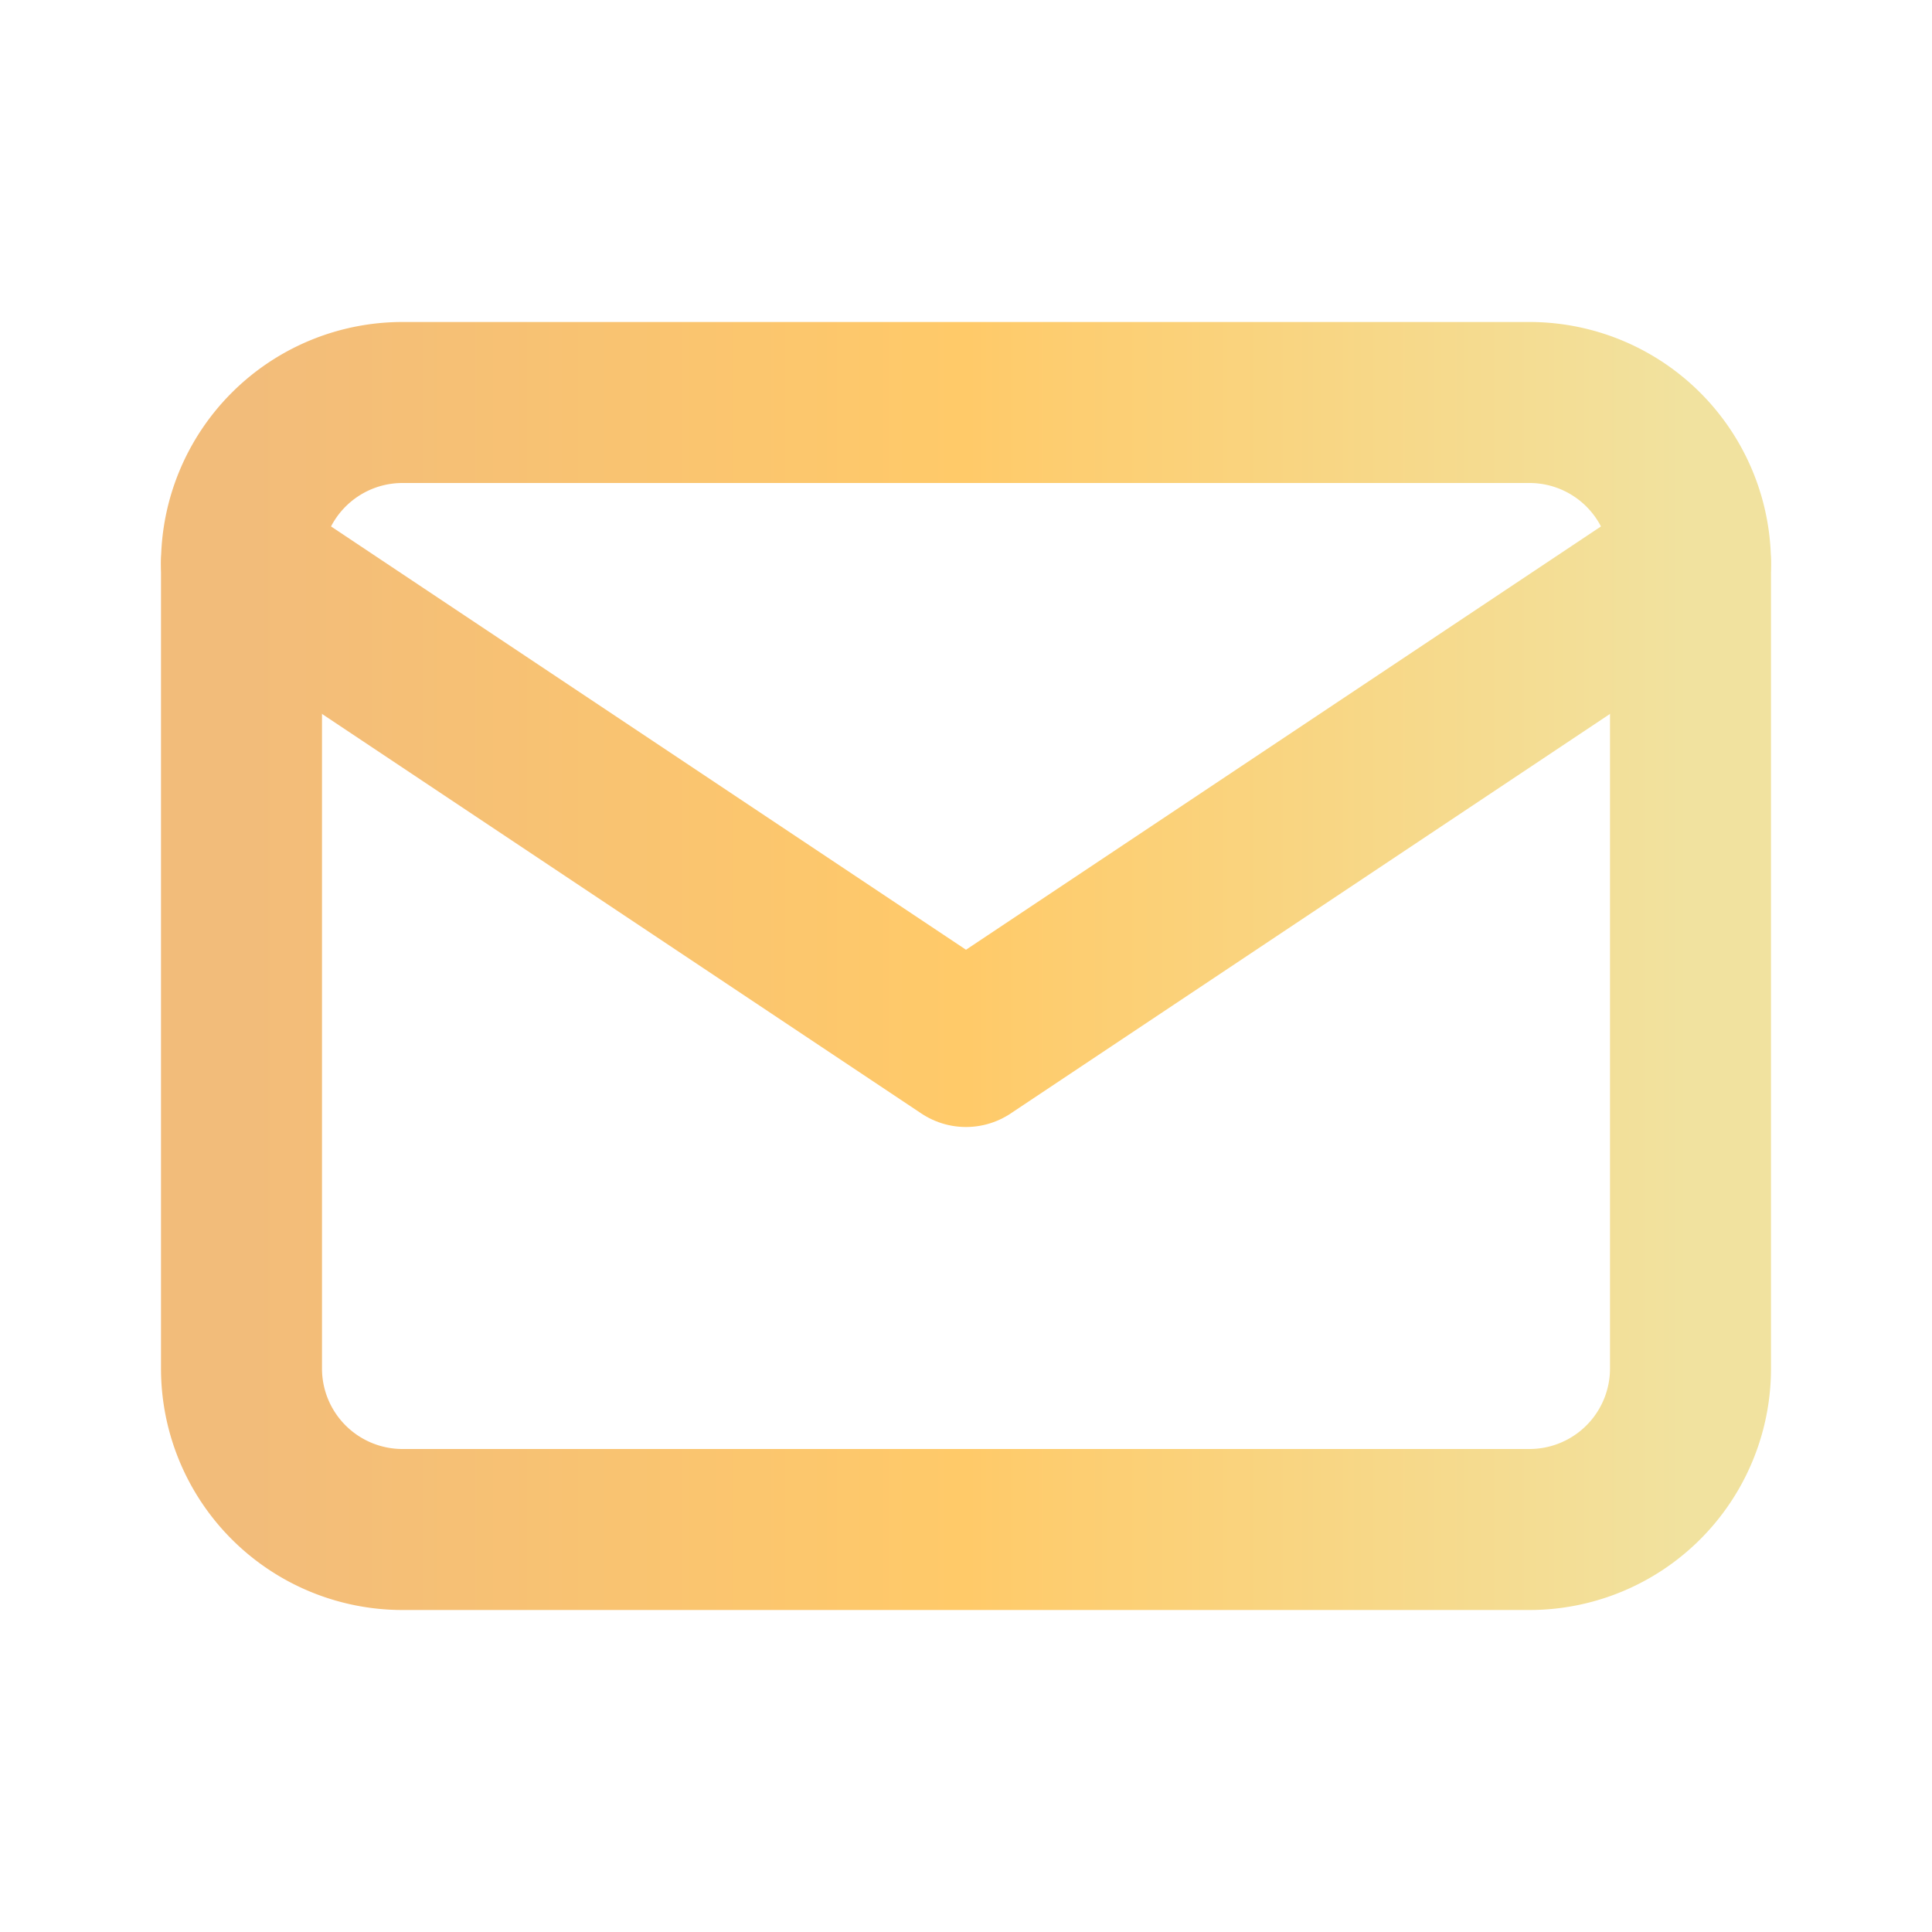 <svg xmlns="http://www.w3.org/2000/svg" class="icon icon-tabler icon-tabler-mail" width="24" height="24" viewBox="0 0 24 24" stroke-width="2" stroke="url(#mail-gradient)" fill="none" stroke-linecap="round" stroke-linejoin="round">
  <defs>
    <linearGradient id="mail-gradient" x1="0%" y1="0%" x2="100%" y2="0%">
      <stop offset="0%" style="stop-color: #F2BC7A" />
      <stop offset="50%" style="stop-color: #FFCA69" />
      <stop offset="100%" style="stop-color: #F1E29F" />
    </linearGradient>
  </defs>
  <path stroke="none" d="M0 0h24v24H0z" fill="none"/>
  <path d="M3 7a2 2 0 0 1 2 -2h14a2 2 0 0 1 2 2v10a2 2 0 0 1 -2 2h-14a2 2 0 0 1 -2 -2v-10z" />
  <path d="M3 7l9 6l9 -6" />
</svg>